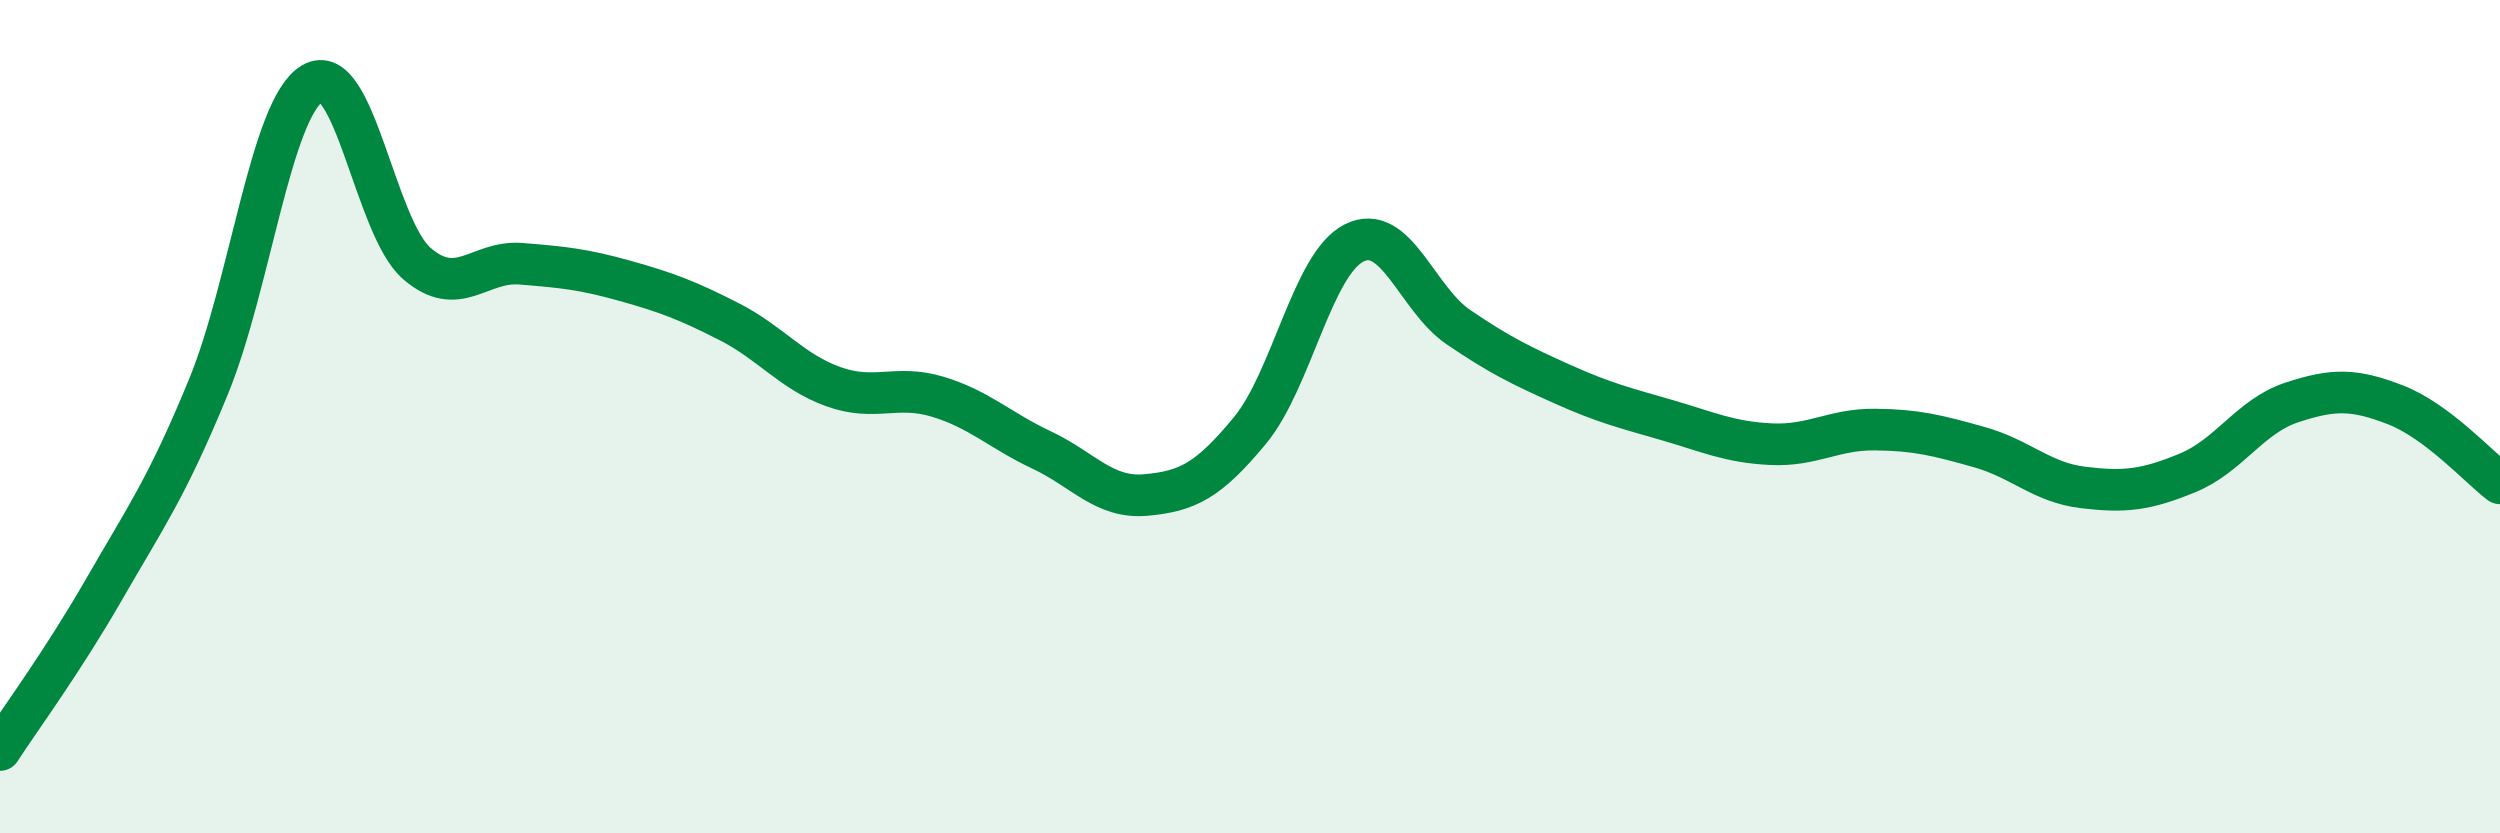 
    <svg width="60" height="20" viewBox="0 0 60 20" xmlns="http://www.w3.org/2000/svg">
      <path
        d="M 0,18 C 0.5,17.23 1.5,15.88 2.5,14.14 C 3.5,12.4 4,11.72 5,9.29 C 6,6.86 6.5,2.59 7.5,2 C 8.5,1.41 9,5.45 10,6.32 C 11,7.19 11.5,6.25 12.5,6.33 C 13.5,6.41 14,6.46 15,6.74 C 16,7.02 16.5,7.21 17.5,7.72 C 18.5,8.23 19,8.92 20,9.28 C 21,9.64 21.5,9.22 22.5,9.52 C 23.5,9.82 24,10.33 25,10.8 C 26,11.27 26.5,11.97 27.5,11.88 C 28.5,11.79 29,11.54 30,10.33 C 31,9.12 31.5,6.33 32.5,5.83 C 33.5,5.33 34,7.17 35,7.85 C 36,8.53 36.5,8.77 37.5,9.22 C 38.5,9.67 39,9.79 40,10.08 C 41,10.37 41.5,10.61 42.5,10.66 C 43.5,10.71 44,10.3 45,10.31 C 46,10.32 46.5,10.45 47.5,10.73 C 48.5,11.01 49,11.58 50,11.7 C 51,11.82 51.5,11.76 52.5,11.35 C 53.5,10.94 54,9.99 55,9.66 C 56,9.33 56.5,9.33 57.5,9.72 C 58.5,10.11 59.5,11.22 60,11.6L60 20L0 20Z"
        fill="#008740"
        opacity="0.1"
        stroke-linecap="round"
        stroke-linejoin="round"
      />
      <path
        d="M 0,18 C 0.5,17.23 1.5,15.88 2.5,14.14 C 3.5,12.4 4,11.72 5,9.29 C 6,6.86 6.5,2.59 7.5,2 C 8.5,1.41 9,5.45 10,6.32 C 11,7.19 11.5,6.25 12.5,6.33 C 13.5,6.41 14,6.46 15,6.74 C 16,7.02 16.5,7.21 17.5,7.72 C 18.5,8.23 19,8.92 20,9.28 C 21,9.64 21.5,9.22 22.5,9.52 C 23.5,9.82 24,10.33 25,10.8 C 26,11.27 26.5,11.97 27.5,11.88 C 28.5,11.79 29,11.54 30,10.33 C 31,9.12 31.5,6.33 32.5,5.83 C 33.5,5.33 34,7.17 35,7.85 C 36,8.53 36.5,8.77 37.5,9.22 C 38.5,9.67 39,9.79 40,10.08 C 41,10.37 41.5,10.61 42.5,10.66 C 43.5,10.71 44,10.3 45,10.31 C 46,10.32 46.5,10.45 47.5,10.73 C 48.5,11.01 49,11.58 50,11.7 C 51,11.82 51.5,11.76 52.5,11.35 C 53.5,10.94 54,9.99 55,9.66 C 56,9.33 56.5,9.33 57.5,9.72 C 58.5,10.11 59.5,11.22 60,11.6"
        stroke="#008740"
        stroke-width="1"
        fill="none"
        stroke-linecap="round"
        stroke-linejoin="round"
      />
    </svg>
  